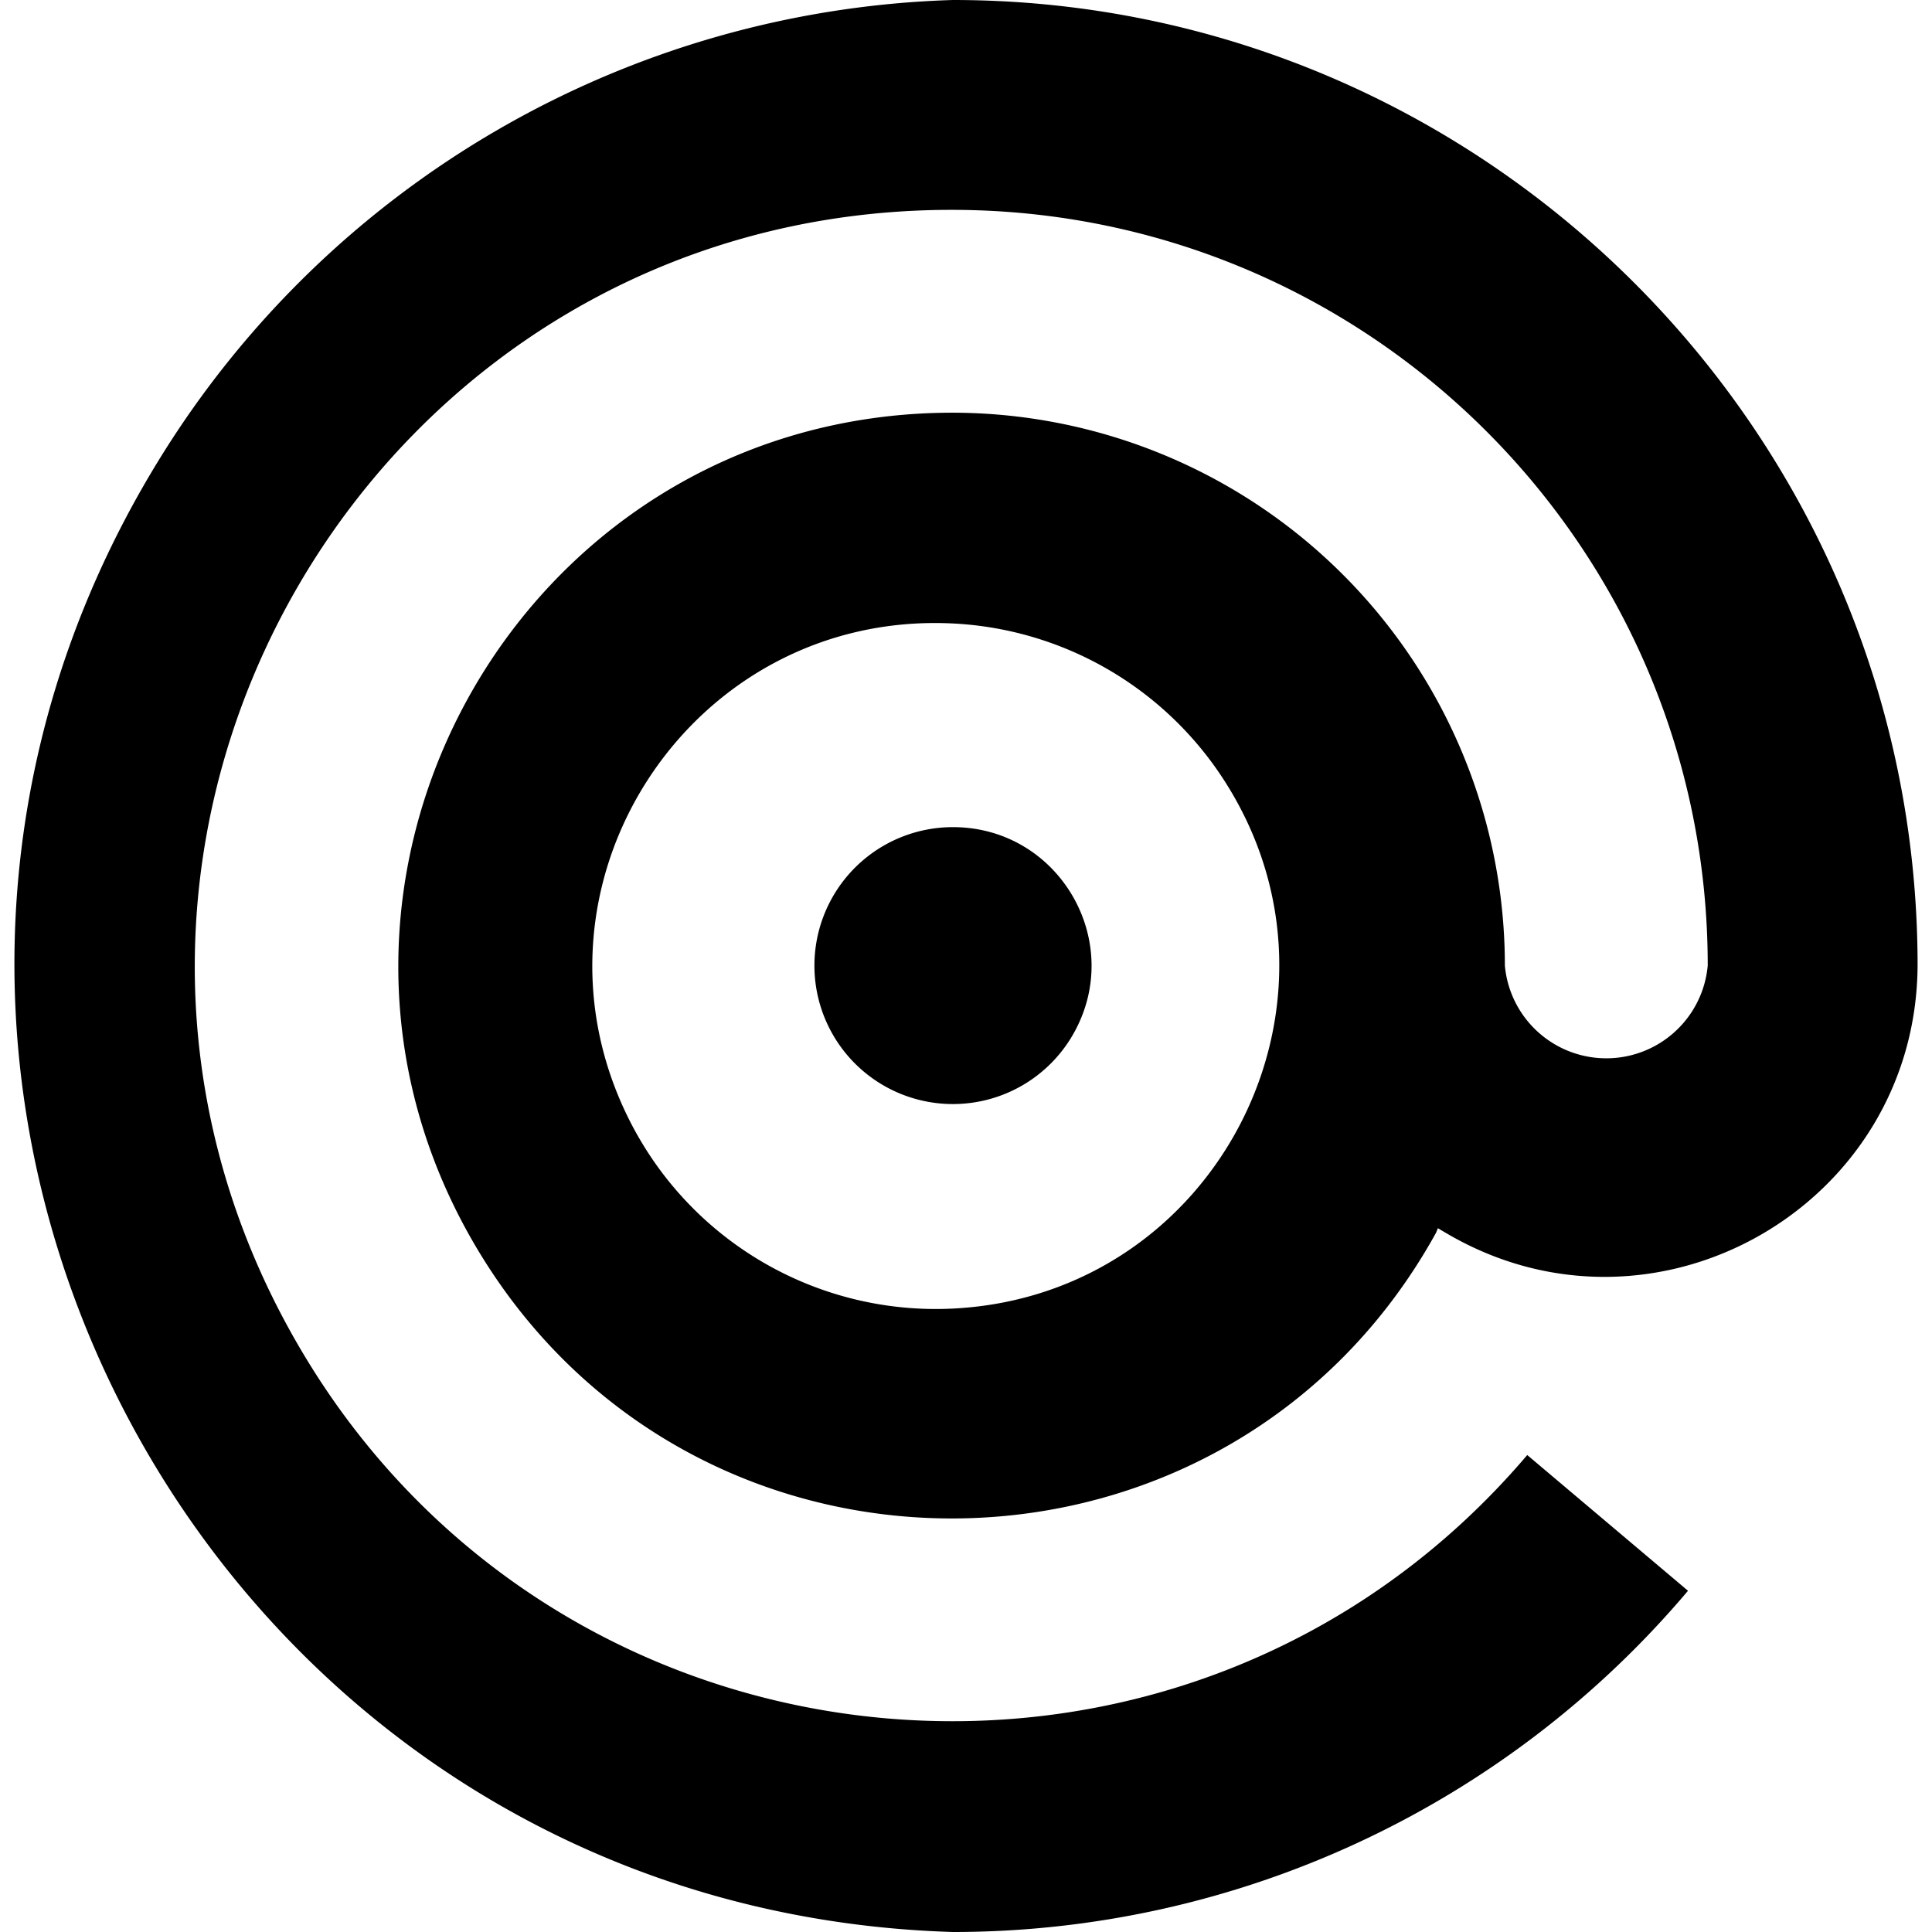<svg role="img" viewBox="0 0 24 24" xmlns="http://www.w3.org/2000/svg"><title>Mailgun</title><path d="M11.837 0c6.602 0 11.984 5.381 11.984 11.994-.017 2.99-3.264 4.84-5.844 3.331a3.805 3.805 0 0 1-.06-.035l-.055-.033-.022.055c-2.554 4.63-9.162 4.758-11.894.232-2.732-4.527.46-10.313 5.746-10.416a6.868 6.868 0 0 1 7.002 6.866 1.265 1.265 0 0 0 2.52 0c0-5.18-4.197-9.38-9.377-9.387C4.611 2.594.081 10.41 3.683 16.673c3.238 5.632 11.08 6.351 15.289 1.402l1.997 1.686A11.95 11.95 0 0 1 11.837 24C2.6 23.72-2.87 13.543 1.992 5.684A12.006 12.006 0 0 1 11.837 0Zm0 7.745c-3.276-.163-5.5 3.281-4.003 6.2a4.26 4.26 0 0 0 4.014 2.31c3.276-.171 5.137-3.824 3.35-6.575a4.26 4.26 0 0 0-3.36-1.935Zm0 2.53c1.324 0 2.152 1.433 1.49 2.58a1.72 1.72 0 0 1-1.49.86 1.72 1.72 0 1 1 0-3.44Z"/></svg>
